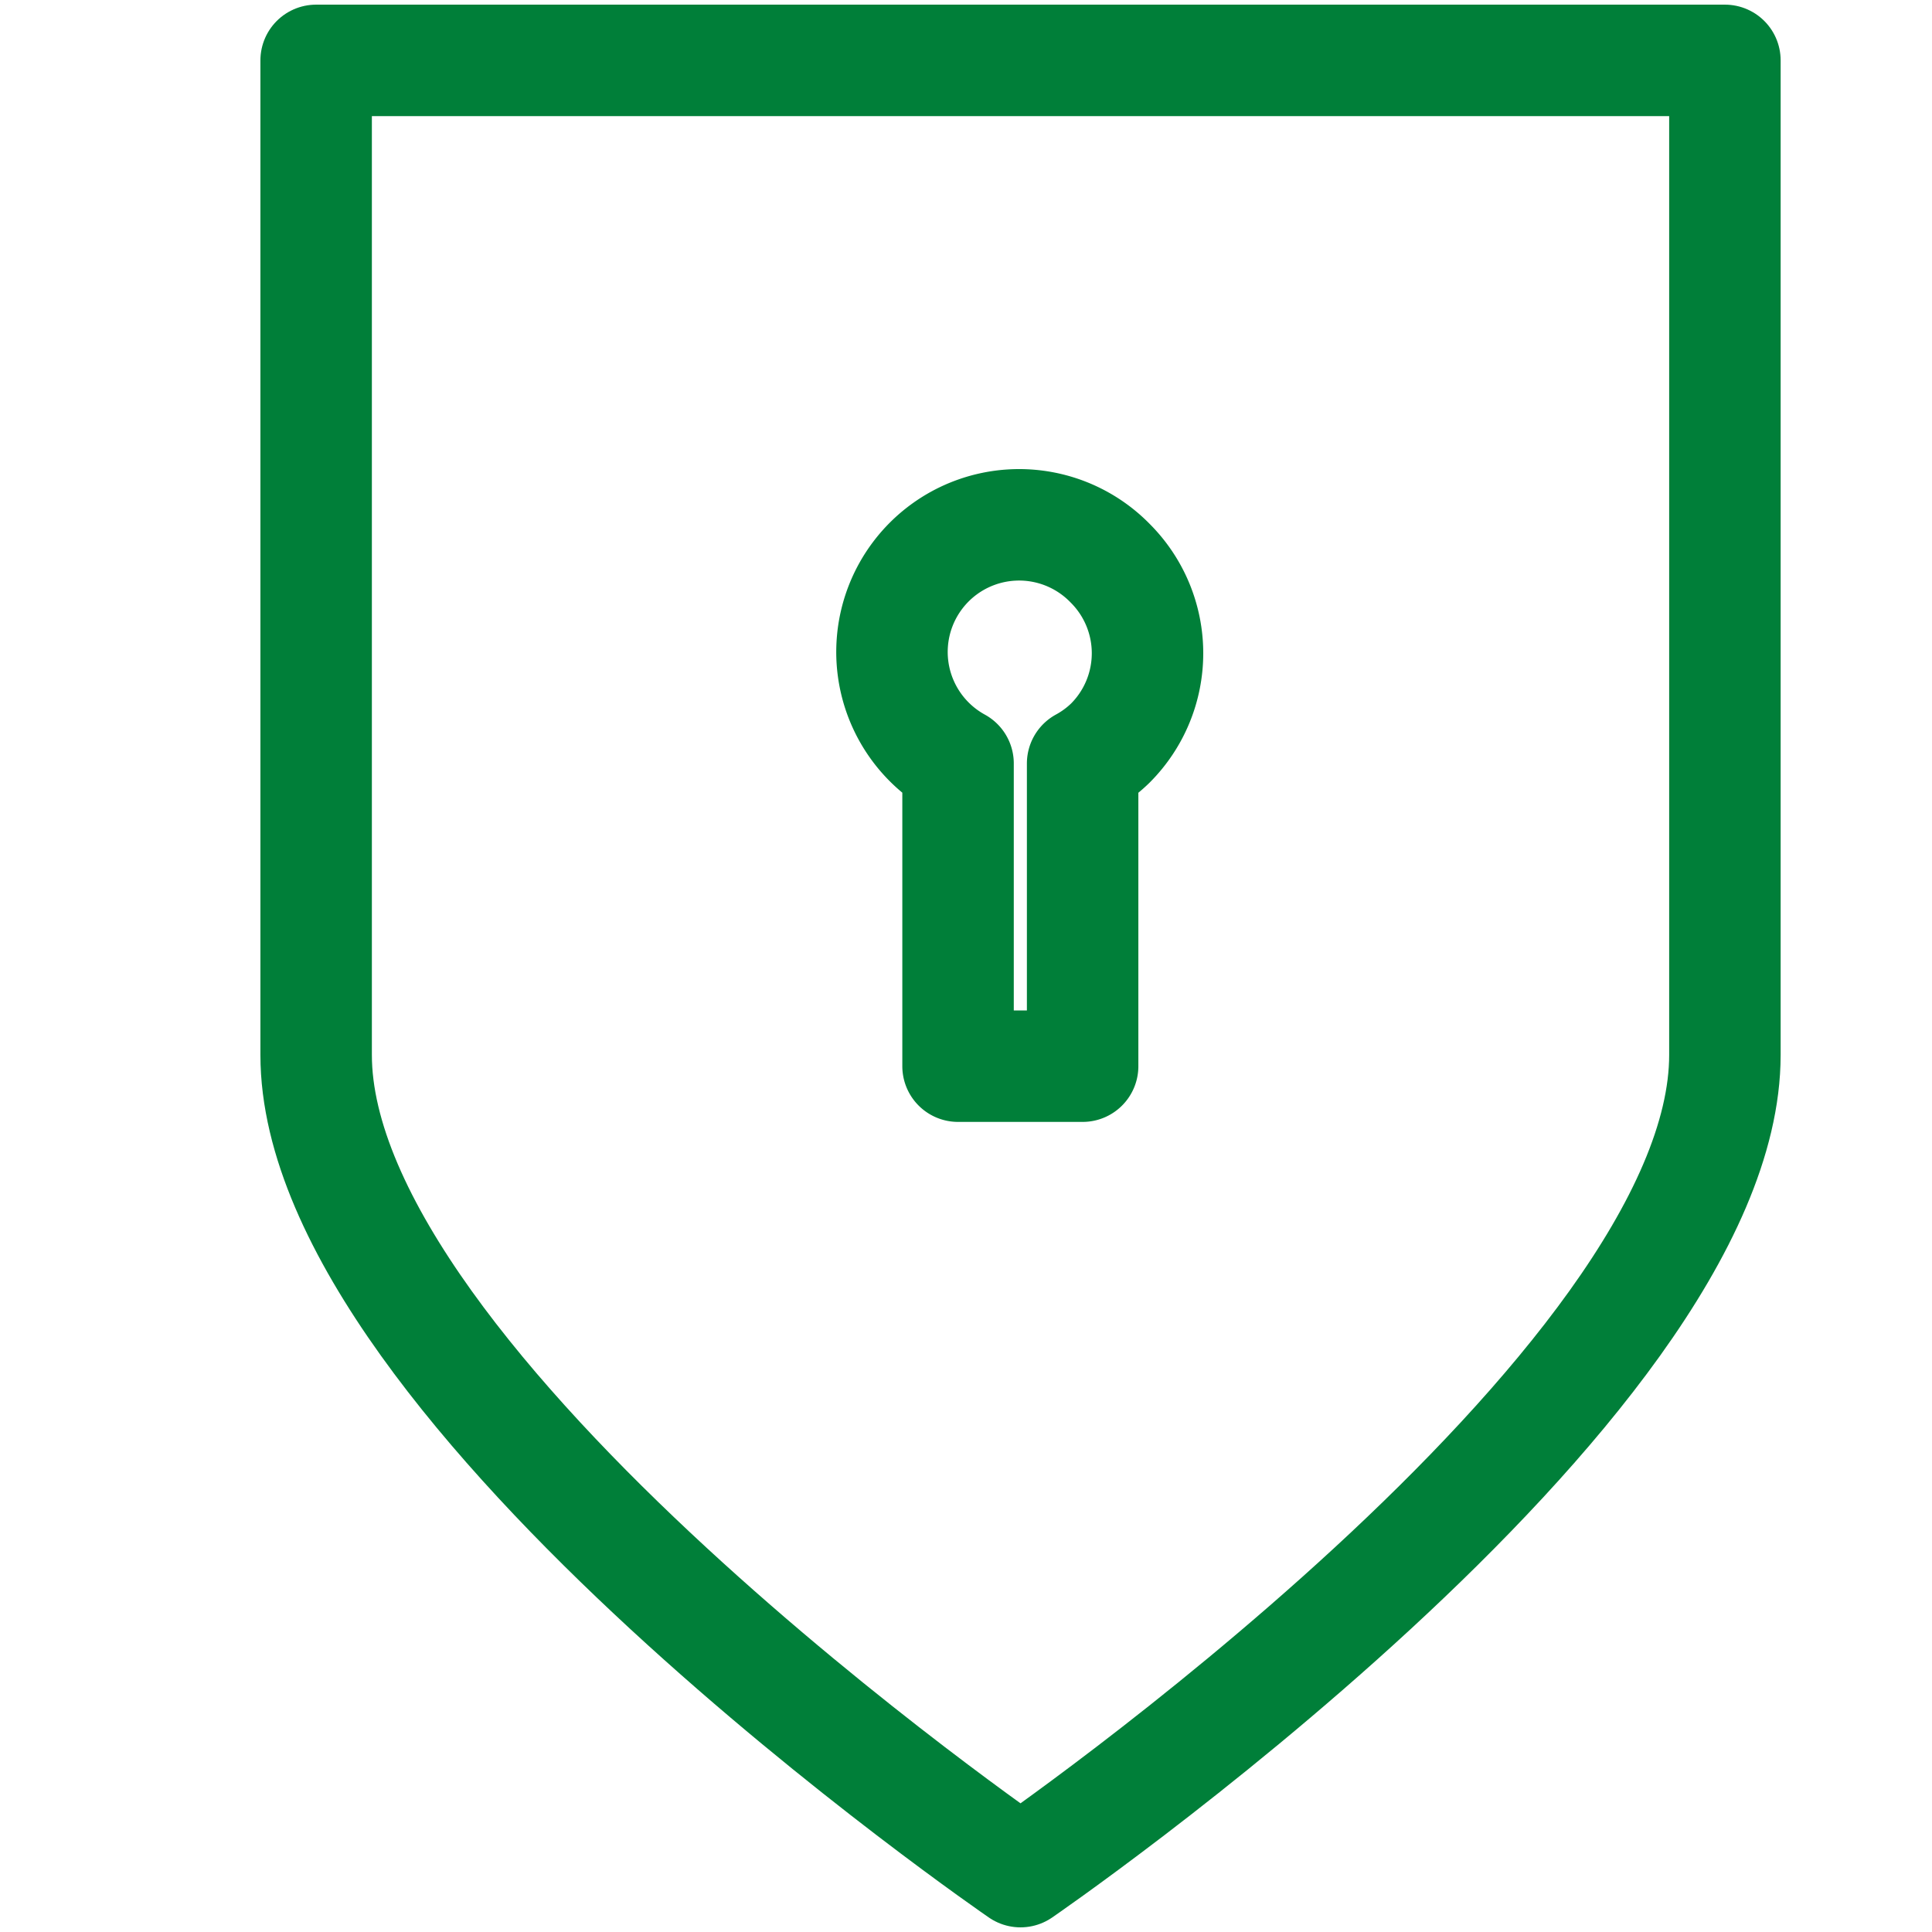 <svg id="shield" xmlns="http://www.w3.org/2000/svg" width="52" height="52" viewBox="0 0 52 52">
    <defs>
        <style>
            .cls-1{fill:none;stroke:#007f39;stroke-linecap:round;stroke-linejoin:round;stroke-width:3px}
        </style>
    </defs>
    <g id="Сгруппировать_5295" data-name="Сгруппировать 5295" transform="translate(8.509 1.625)">
        <path id="Контур_2897" data-name="Контур 2897" class="cls-1" d="M1.25 1.25v26.767C1.25 36.992 20.208 50 20.208 50s18.959-13.008 18.959-21.983V1.25z" transform="translate(-1.25 -1.25)"/>
        <path id="Контур_2898" data-name="Контур 2898" class="cls-1" d="M26.213 17.683a3.422 3.422 0 1 0-4.1 5.384v8.147h3.353v-8.147a3.388 3.388 0 0 0 .743-.546 3.422 3.422 0 0 0 .004-4.838z" transform="translate(-4.836 -4.143)"/>
    </g>
    <path id="Прямоугольник_1391" data-name="Прямоугольник 1391" style="fill:none" d="M0 0h52v52H0z"/>
</svg>
